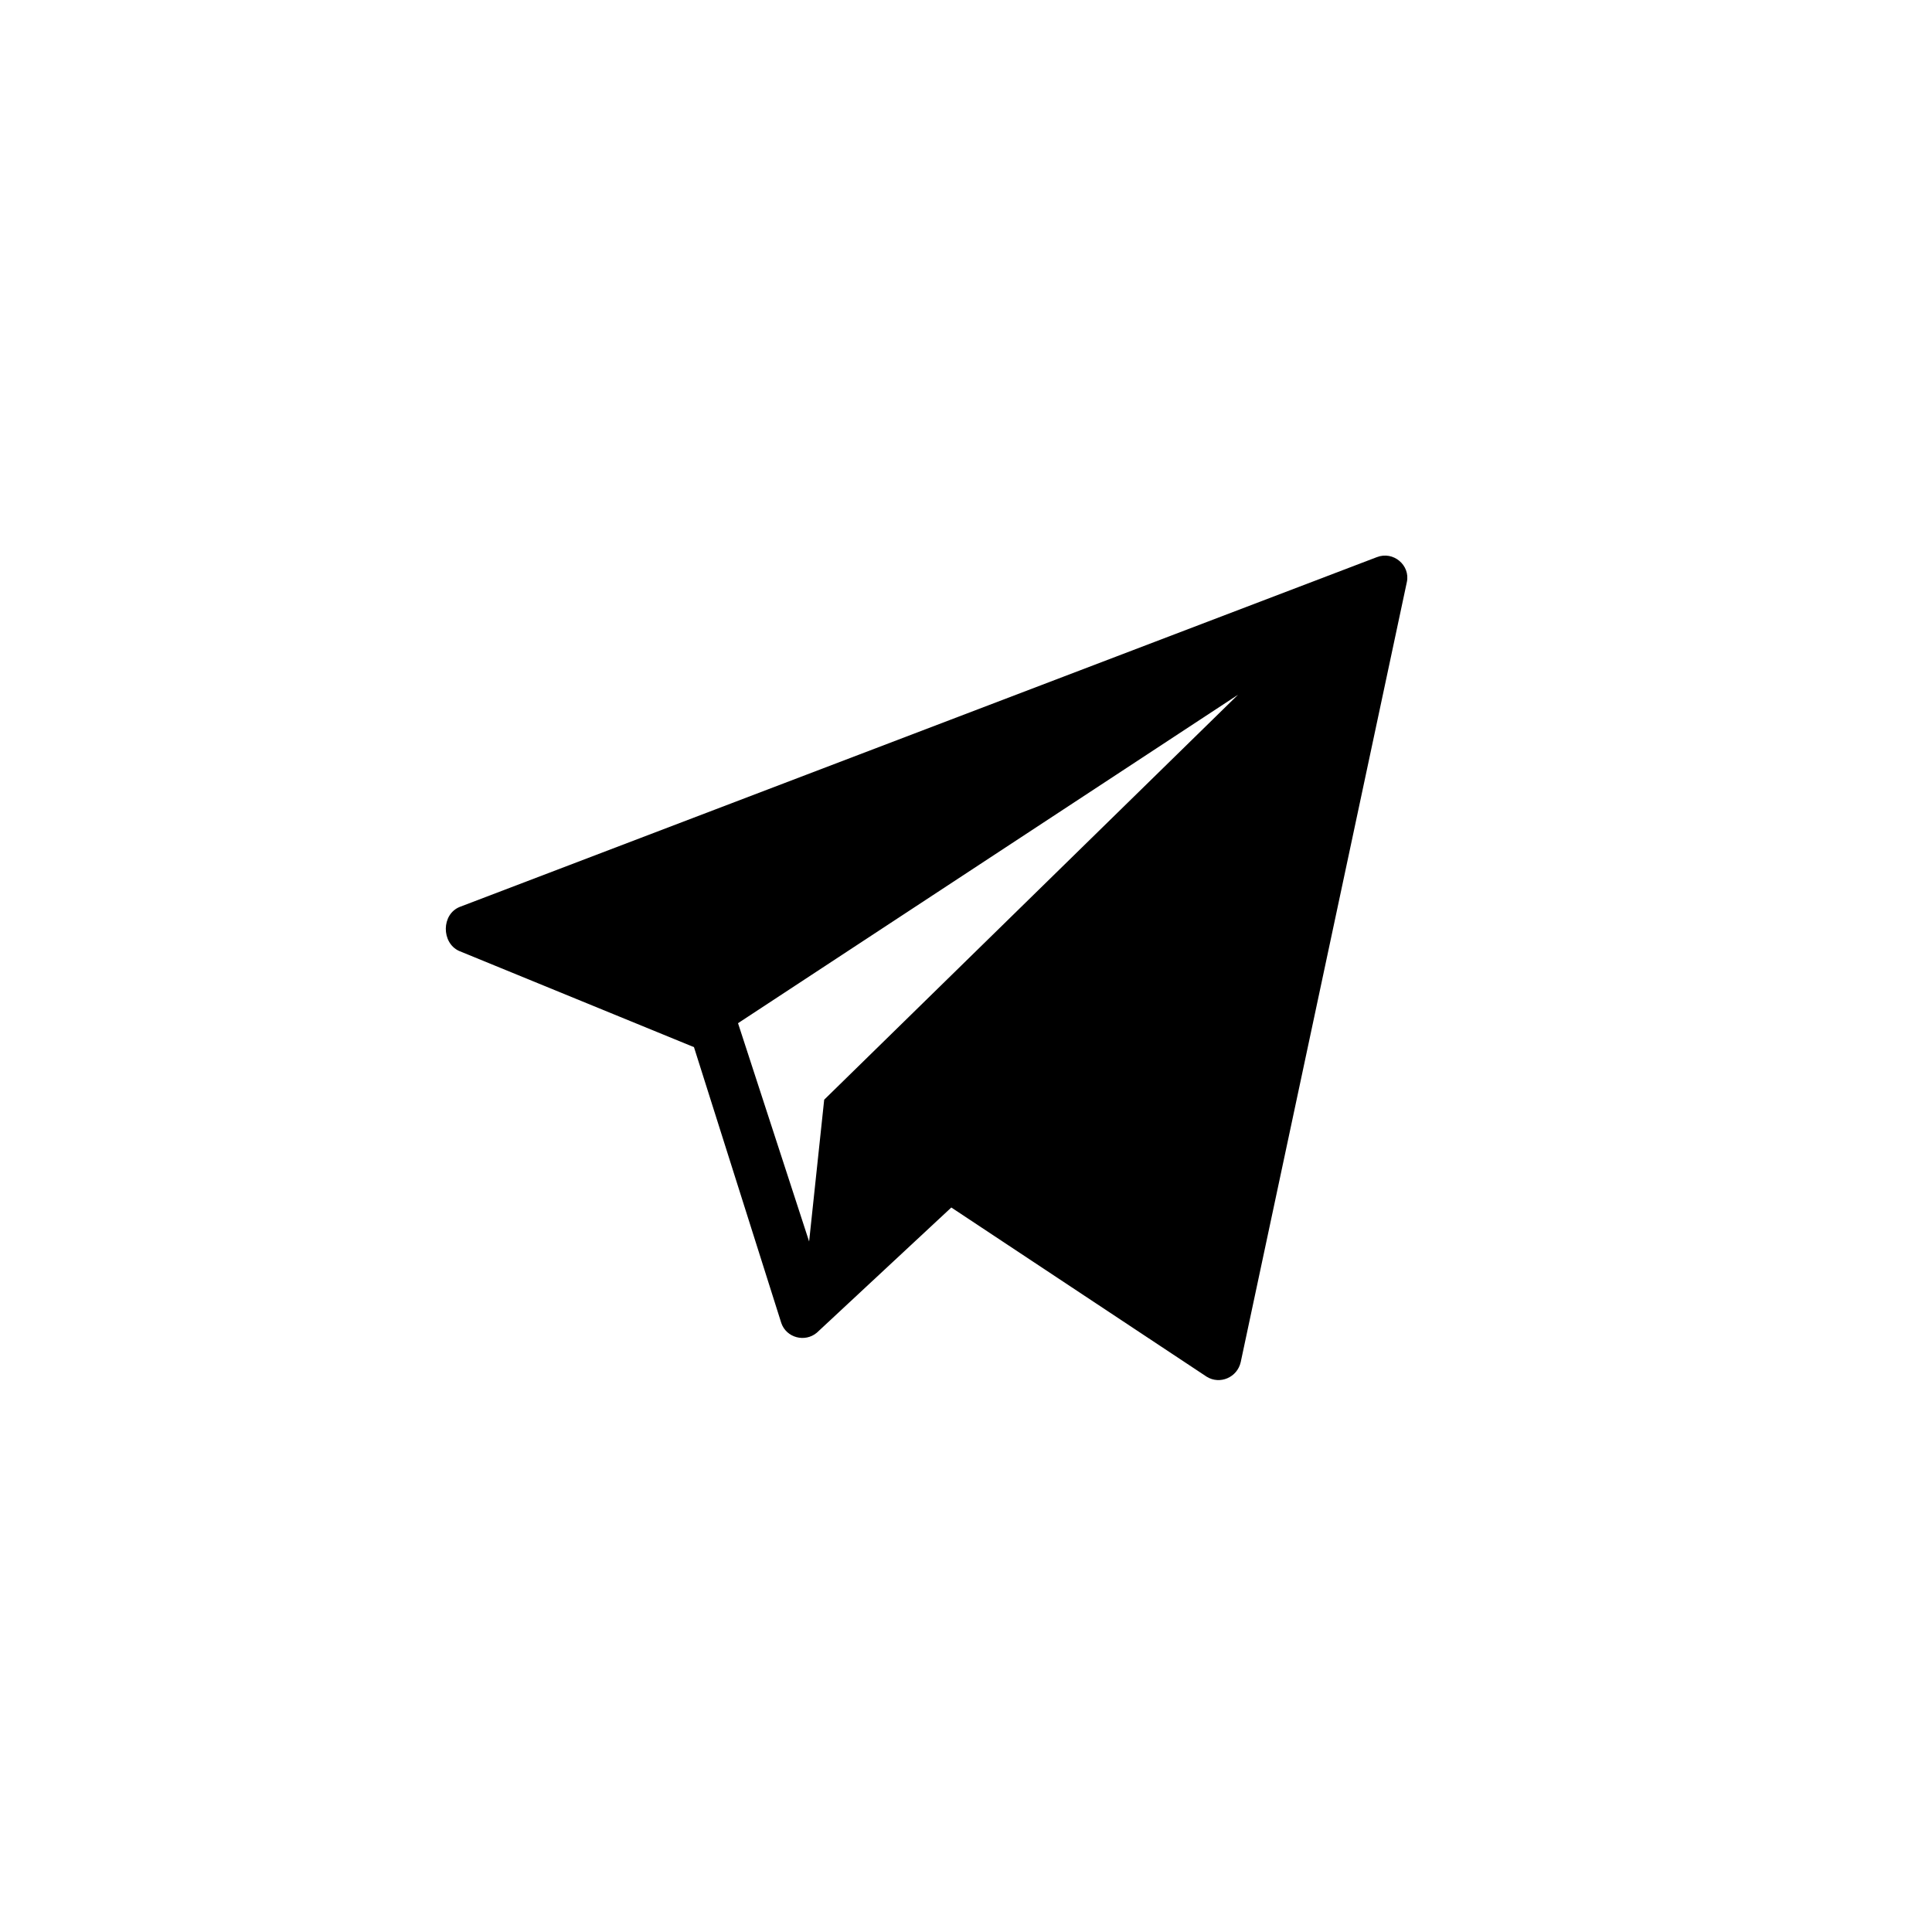 <?xml version="1.0" encoding="UTF-8"?> <!-- Generator: Adobe Illustrator 24.2.1, SVG Export Plug-In . SVG Version: 6.00 Build 0) --> <svg xmlns="http://www.w3.org/2000/svg" xmlns:xlink="http://www.w3.org/1999/xlink" id="Layer_1" x="0px" y="0px" viewBox="0 0 500 500" style="enable-background:new 0 0 500 500;" xml:space="preserve"> <path d="M356.3,144.2L119,234.7c-4.8,1.9-4.8,9.3-0.2,11.4l60.8,24.9l22.6,71.4c1.3,3.8,6.1,5.1,9.2,2.5l34.8-32.4l66.1,43.8 c3.4,2.1,7.9,0.2,8.8-3.8l43-201.9C365,146.3,360.6,142.5,356.3,144.2z M213.3,284.6l-3.9,36.7L191,264.8l129.4-85L213.3,284.6z"></path> </svg> 
